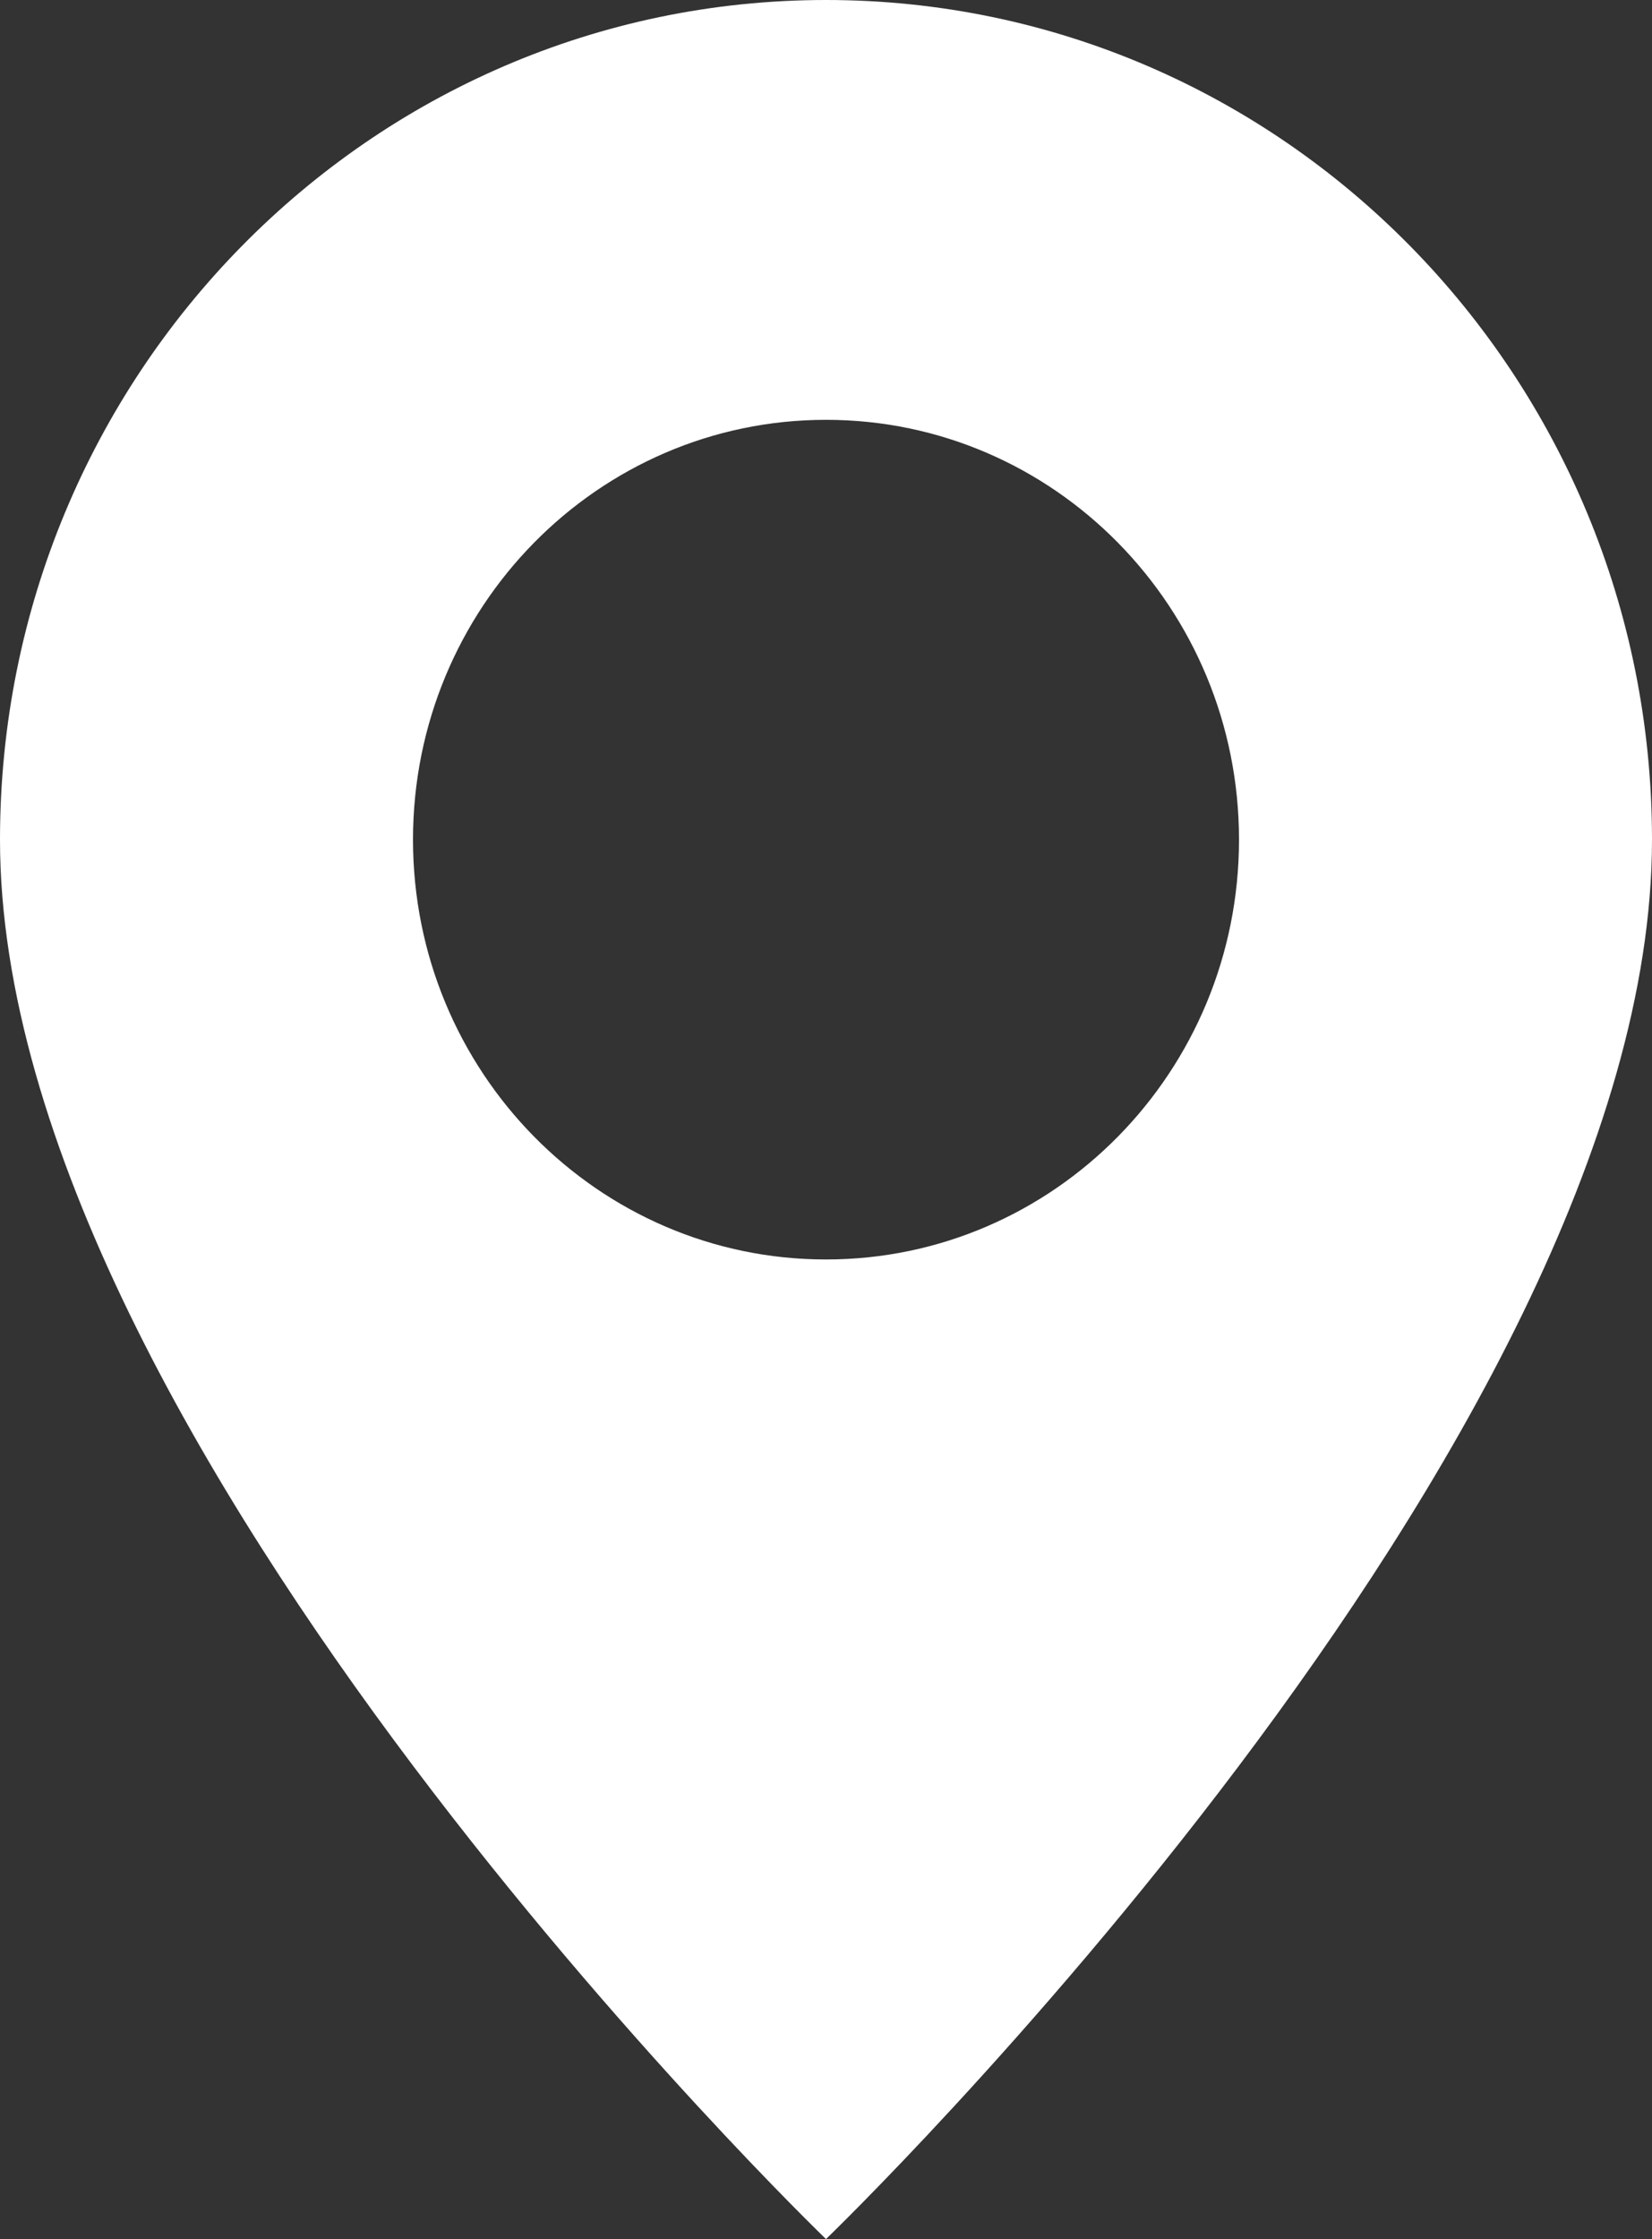 <svg width="31" height="42" viewBox="0 0 31 42" fill="none" xmlns="http://www.w3.org/2000/svg">
<rect x="0" y="0" width="31" height="42" fill="#333333" stroke="none"/>
<path d="M15.5 42C15.5 42 31 27.073 31 15.75C31 7.052 24.06 0 15.5 0C6.94 0 0 7.052 0 15.75C0 27.073 15.5 42 15.5 42ZM15.5 23.625C11.22 23.625 7.75 20.099 7.75 15.75C7.75 11.401 11.22 7.875 15.5 7.875C19.78 7.875 23.25 11.401 23.25 15.75C23.25 20.099 19.78 23.625 15.5 23.625Z" fill="white"/>
</svg>
